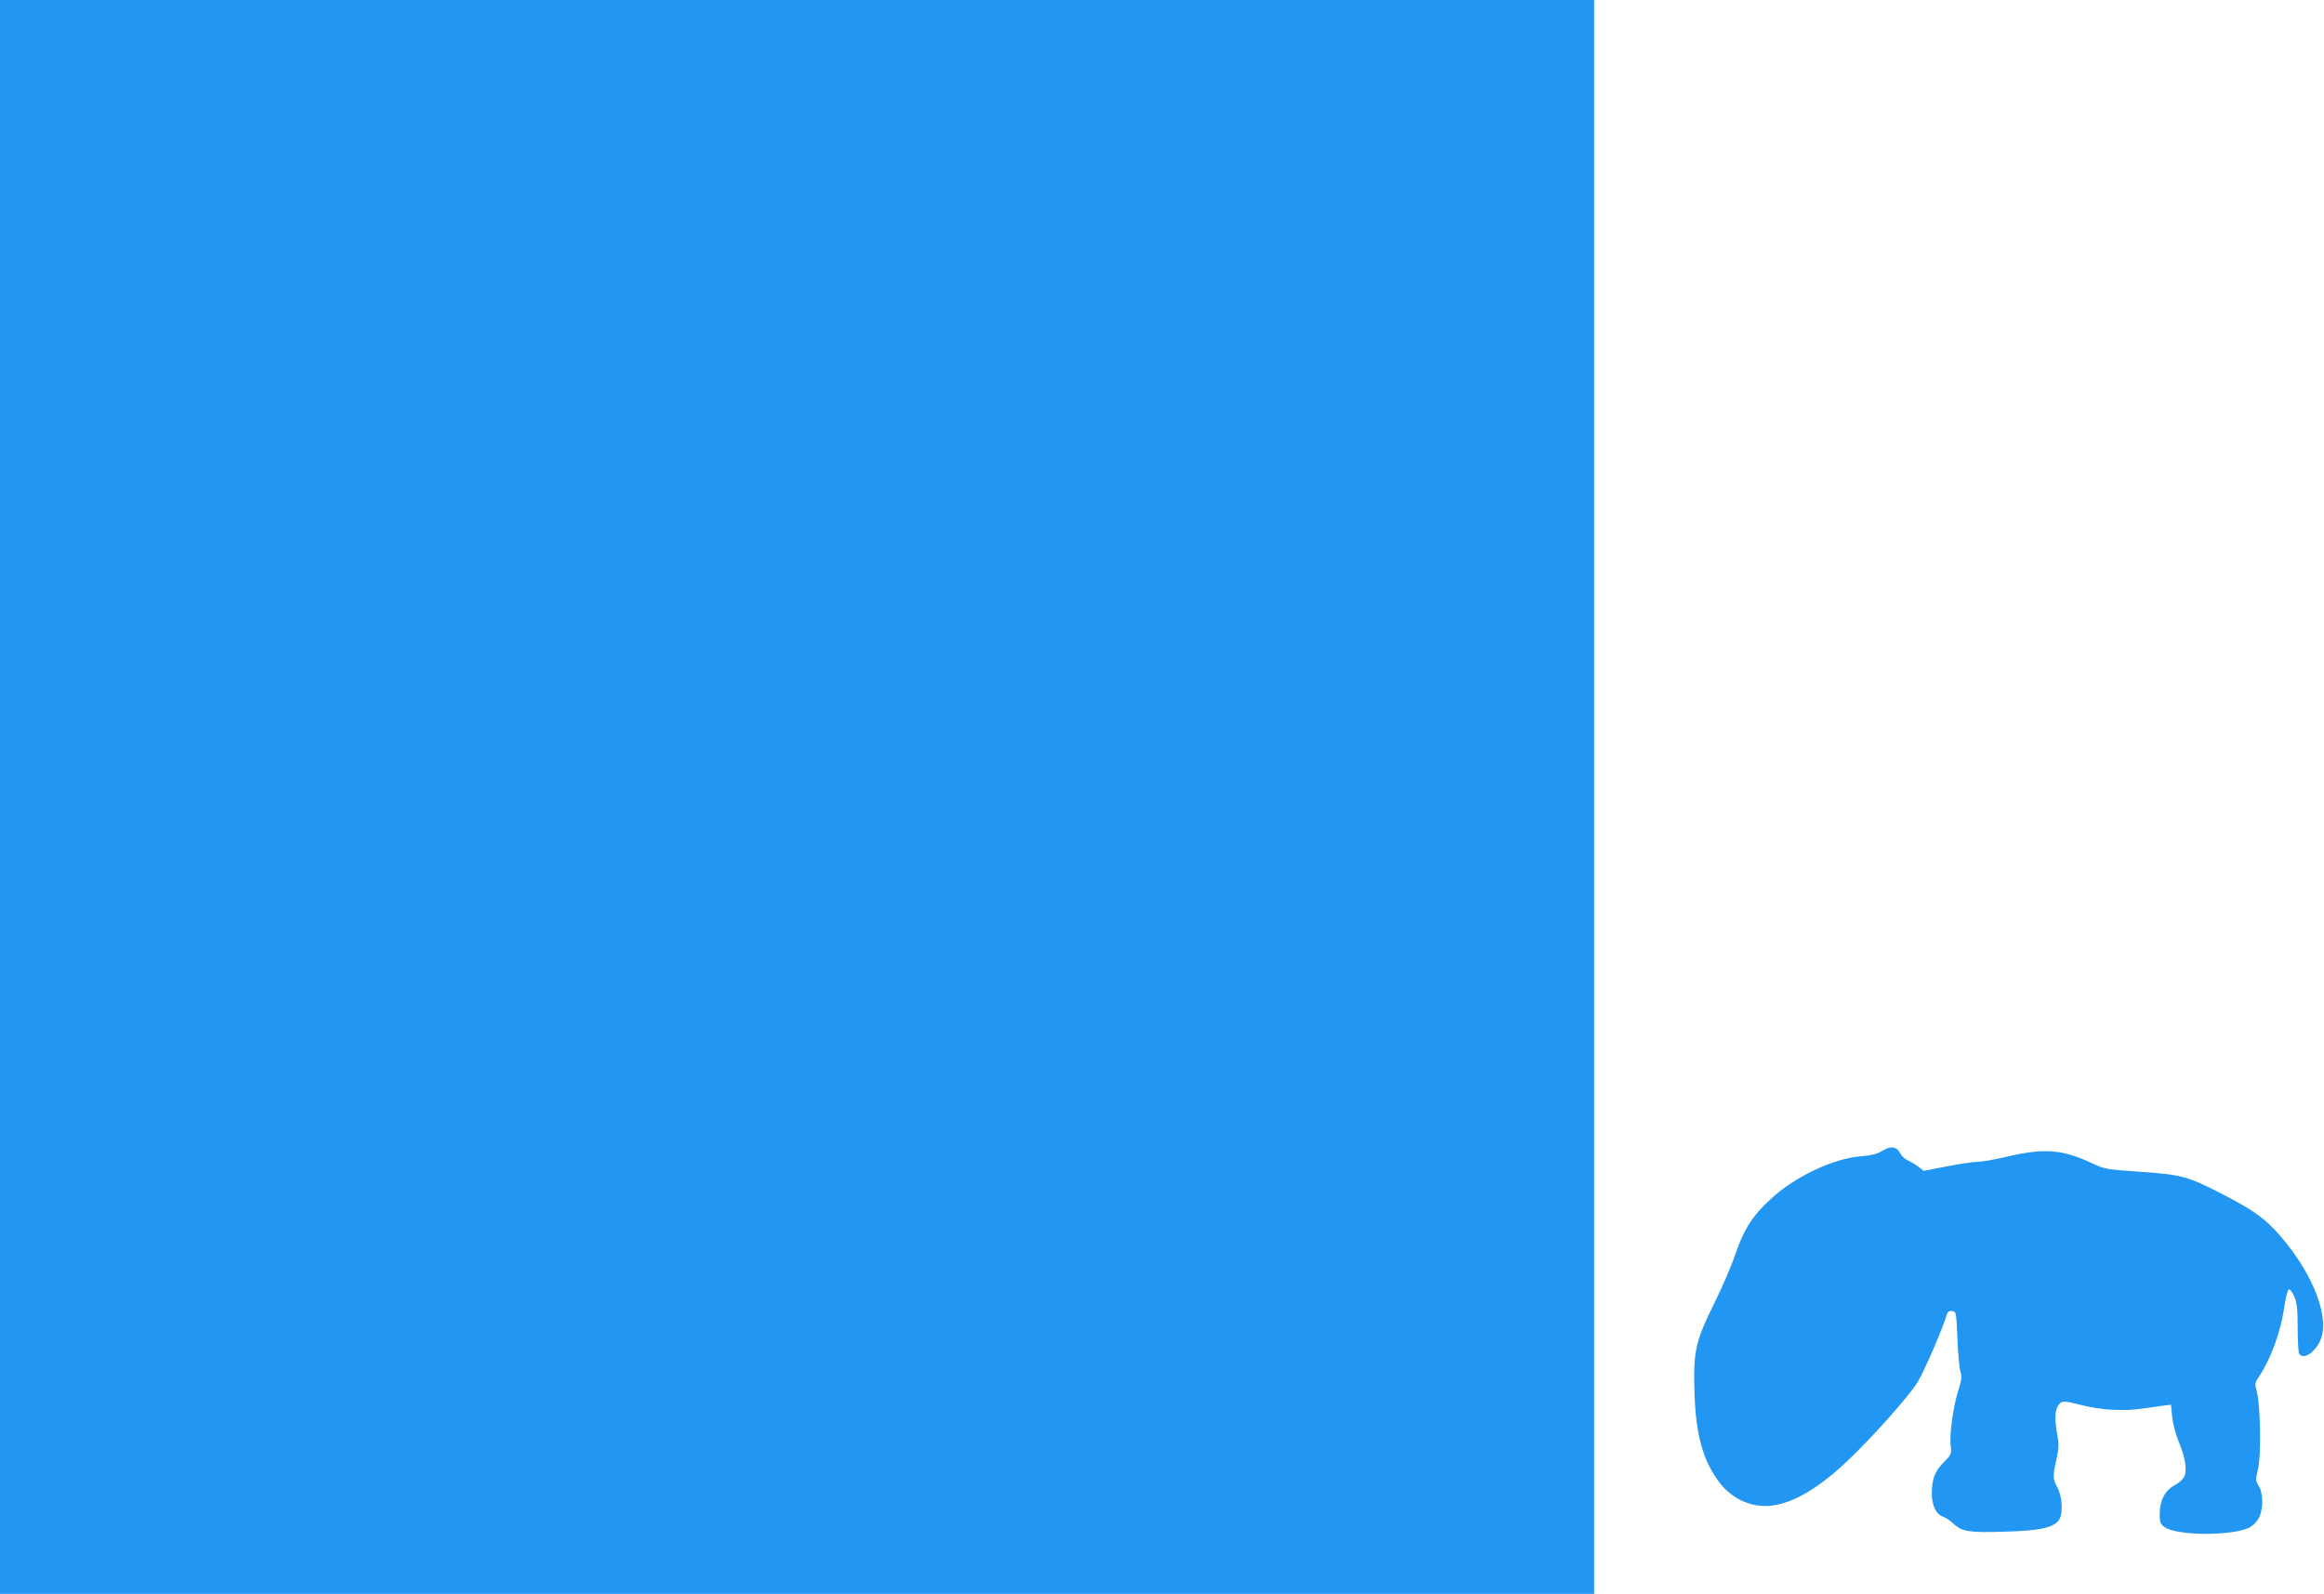 <?xml version="1.0" standalone="no"?>
<!DOCTYPE svg PUBLIC "-//W3C//DTD SVG 20010904//EN"
 "http://www.w3.org/TR/2001/REC-SVG-20010904/DTD/svg10.dtd">
<svg version="1.0" xmlns="http://www.w3.org/2000/svg"
 width="1280pt" height="878pt" viewBox="0 0 1280 878"
 preserveAspectRatio="xMidYMid meet">
<g transform="translate(0,878) scale(0.1,-0.1)"
fill="#2196f3" stroke="none">
<path d="M0 4390 l0 -4390 4390 0 4390 0 0 4390 0 4390 -4390 0 -4390 0 0
-4390z"/>
<path d="M10361 2437 c-23 -14 -59 -23 -115 -27 -151 -13 -359 -111 -492 -234
-99 -90 -148 -165 -195 -302 -22 -66 -76 -191 -120 -279 -101 -205 -114 -261
-106 -490 7 -227 46 -368 133 -486 75 -102 194 -152 313 -130 117 22 252 105
400 247 136 129 334 352 382 429 36 59 138 293 163 378 4 12 14 17 28 15 22
-3 23 -7 29 -153 3 -82 11 -164 17 -182 8 -26 6 -45 -13 -105 -28 -89 -49
-246 -41 -305 5 -42 4 -46 -39 -89 -50 -51 -65 -92 -65 -174 0 -63 25 -114 62
-125 13 -4 40 -22 60 -41 47 -42 86 -48 291 -41 174 5 249 20 283 58 28 31 25
130 -4 184 -26 48 -27 61 -6 155 14 61 15 84 5 135 -15 85 -14 136 5 163 19
27 30 27 128 2 105 -27 234 -35 331 -20 44 6 98 14 121 17 l41 5 7 -68 c4 -39
20 -98 37 -139 34 -80 45 -148 31 -186 -6 -15 -29 -37 -54 -50 -54 -30 -82
-83 -83 -158 0 -46 4 -56 25 -72 67 -51 387 -51 474 -1 17 10 39 33 48 52 24
48 24 134 -1 174 -18 29 -19 34 -4 96 18 76 13 355 -8 428 -11 39 -10 45 14
80 67 102 120 250 140 392 7 46 17 85 23 87 6 2 20 -15 30 -39 15 -35 19 -68
19 -173 0 -71 4 -136 8 -142 25 -39 98 14 122 88 45 134 -63 385 -251 589 -71
76 -138 122 -296 203 -188 97 -222 106 -448 122 -189 13 -197 14 -270 48 -165
77 -263 84 -480 32 -58 -13 -124 -25 -147 -25 -22 0 -99 -11 -170 -25 l-128
-25 -25 20 c-14 11 -39 27 -57 35 -18 8 -38 25 -44 37 -23 44 -54 49 -108 15z"/>
</g>
</svg>
